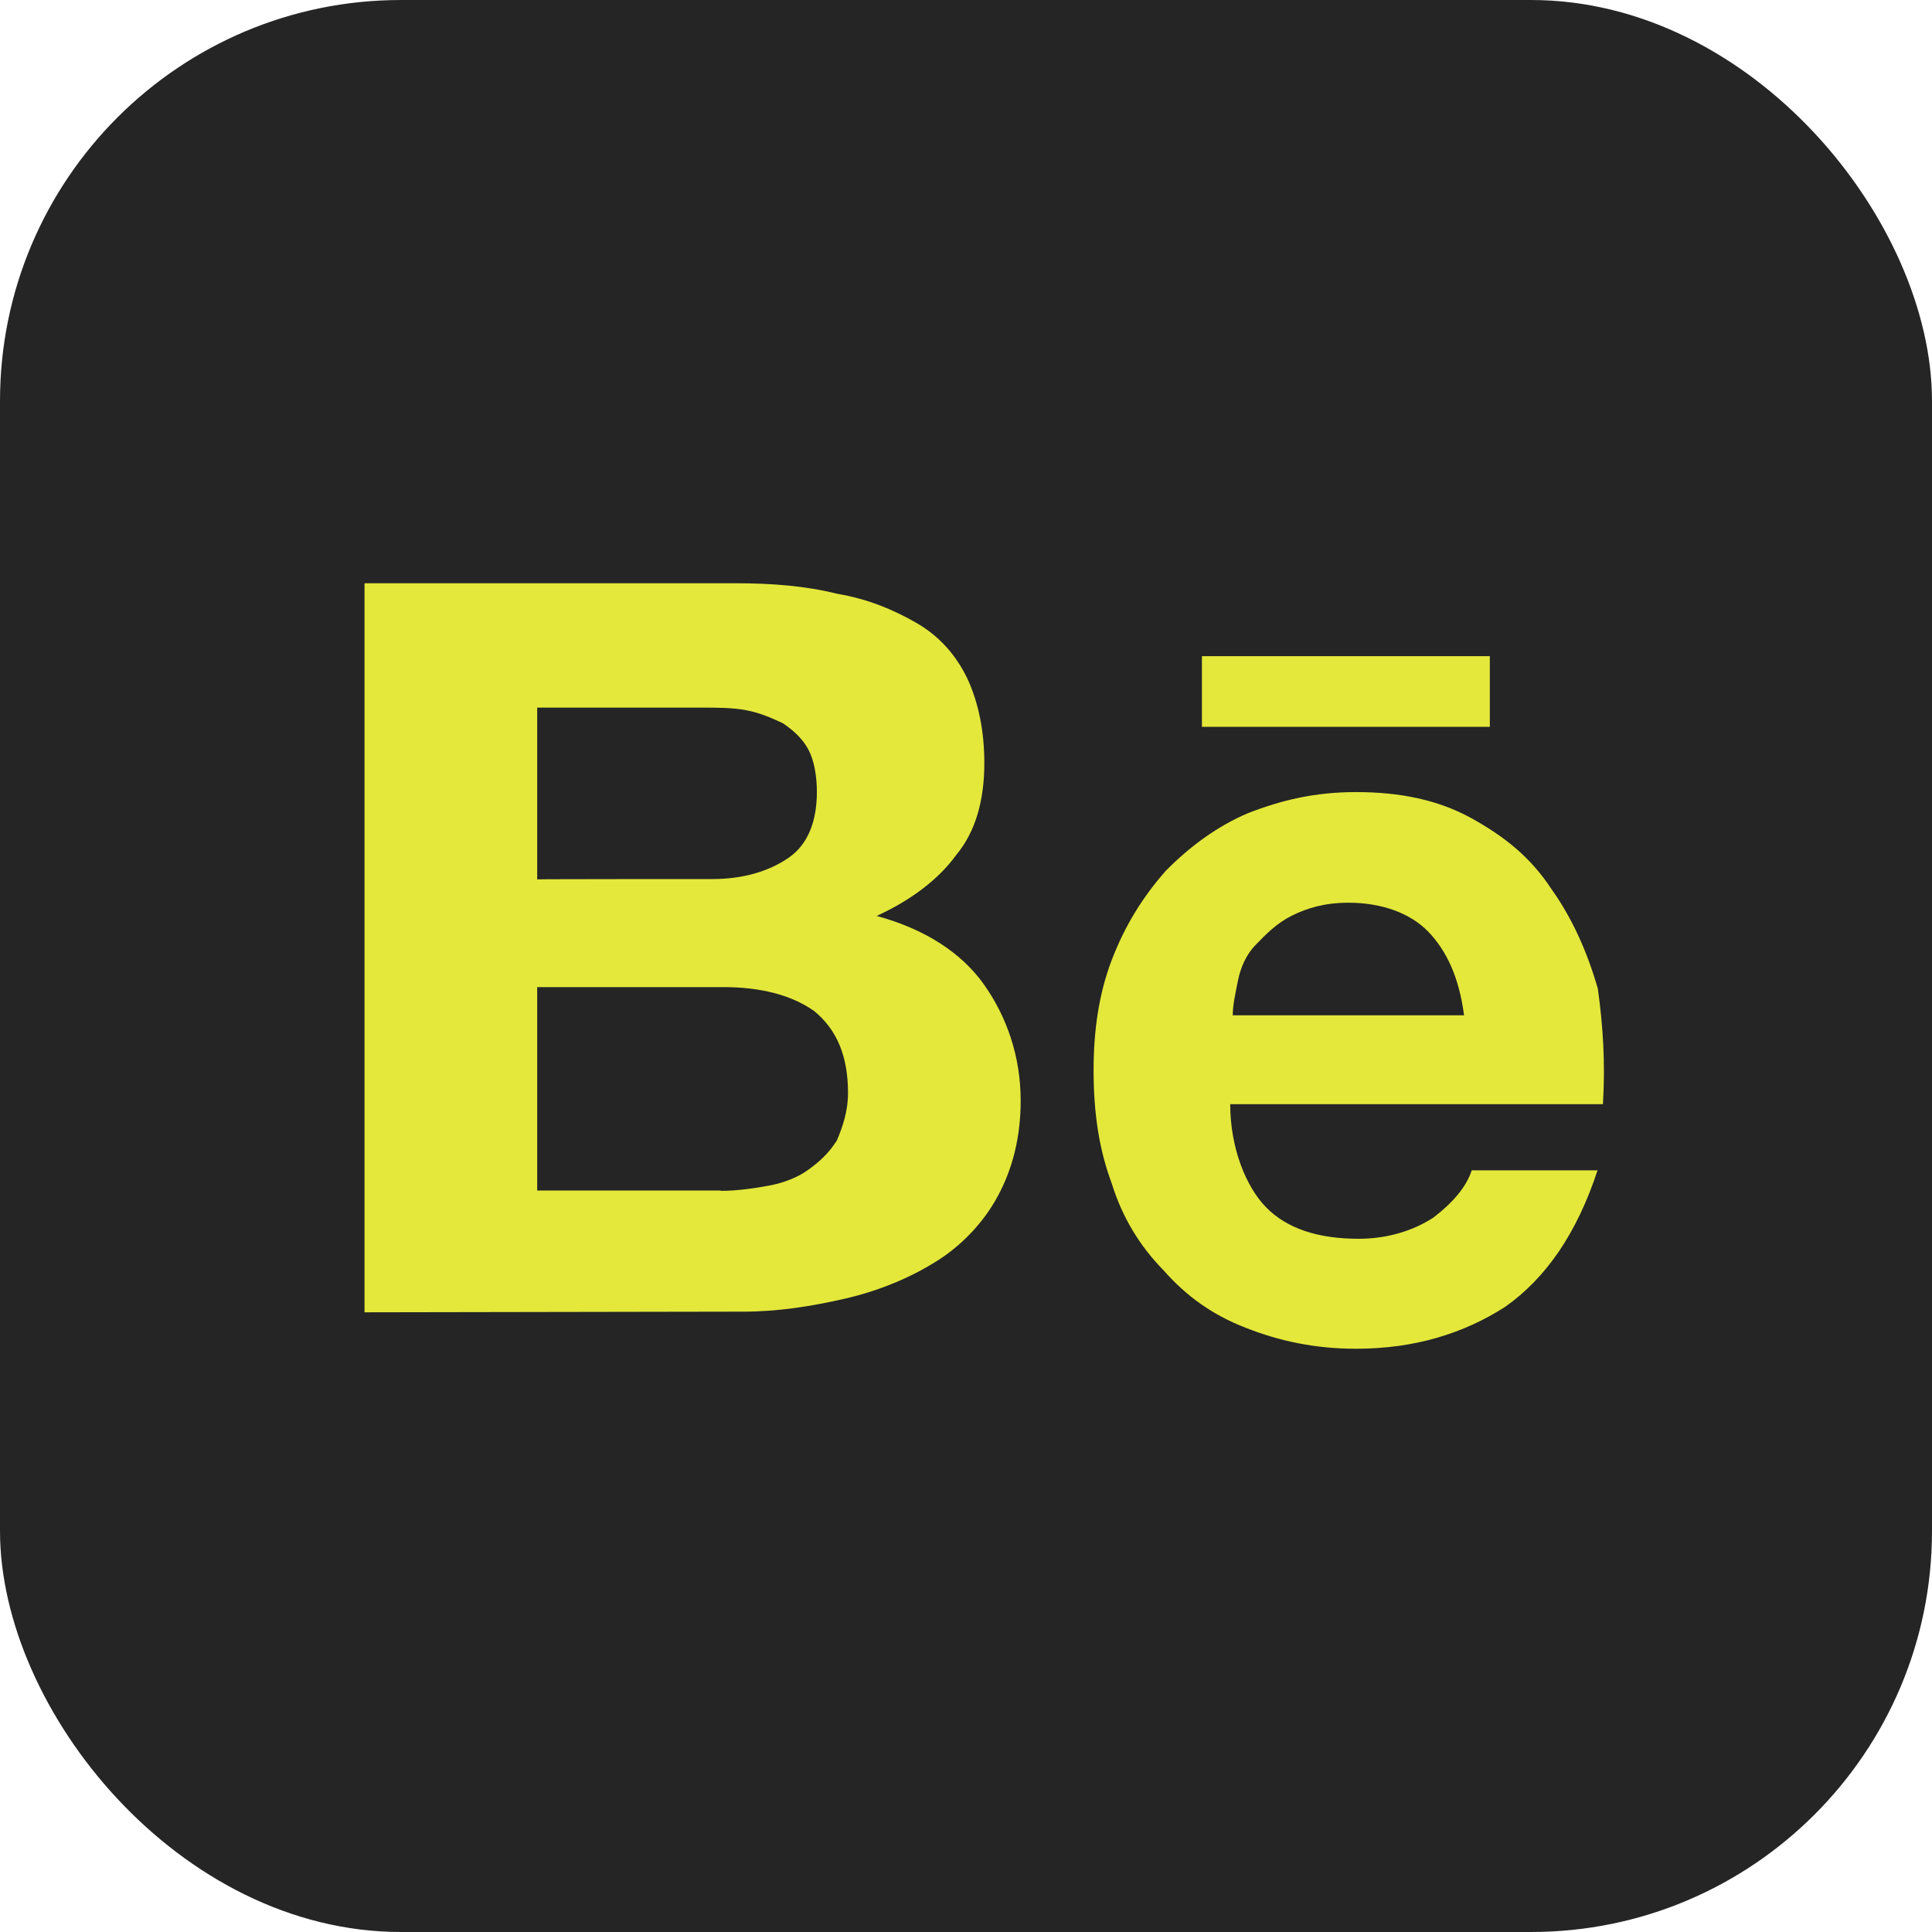 <?xml version="1.0" encoding="UTF-8"?> <svg xmlns="http://www.w3.org/2000/svg" width="53" height="53" viewBox="0 0 53 53" fill="none"> <g clip-path="url(#clip0_1825_1580)"> <rect width="53" height="53" rx="11" fill="#252525"></rect> <path d="M20.165 16C21.172 16 22.102 16.072 22.956 16.287C23.809 16.43 24.509 16.726 25.133 17.084C25.756 17.442 26.216 17.953 26.533 18.606C26.84 19.26 27.003 20.057 27.003 20.926C27.003 21.938 26.773 22.807 26.226 23.461C25.756 24.115 24.989 24.697 24.049 25.127C25.372 25.485 26.379 26.139 26.993 27.008C27.607 27.876 28 28.96 28 30.196C28 31.208 27.77 32.077 27.377 32.803C26.993 33.528 26.37 34.182 25.67 34.612C24.97 35.051 24.116 35.409 23.186 35.624C22.256 35.839 21.326 35.982 20.395 35.982L10 36V16H20.165ZM19.542 24.115C20.395 24.115 21.095 23.9 21.632 23.532C22.169 23.165 22.409 22.52 22.409 21.723C22.409 21.284 22.332 20.855 22.179 20.568C22.026 20.281 21.795 20.057 21.479 19.842C21.172 19.699 20.856 19.556 20.472 19.484C20.088 19.412 19.695 19.412 19.235 19.412H14.737V24.124C14.737 24.115 19.542 24.115 19.542 24.115ZM19.772 32.668C20.242 32.668 20.702 32.596 21.095 32.525C21.479 32.453 21.872 32.31 22.179 32.086C22.486 31.862 22.726 31.647 22.956 31.289C23.109 30.931 23.263 30.492 23.263 29.981C23.263 28.969 22.956 28.244 22.332 27.733C21.709 27.294 20.856 27.079 19.849 27.079H14.737V32.659H19.772V32.668Z" fill="#E3E83B"></path> <path d="M34.733 33.12C35.3 33.698 36.145 33.983 37.27 33.983C38.045 33.983 38.751 33.77 39.318 33.405C39.885 32.969 40.233 32.541 40.373 32.105H43.825C43.258 33.832 42.412 35.06 41.288 35.852C40.163 36.573 38.821 37 37.2 37C36.075 37 35.082 36.786 34.166 36.422C33.251 36.066 32.545 35.558 31.909 34.837C31.273 34.188 30.785 33.396 30.497 32.461C30.148 31.527 30 30.521 30 29.364C30 28.288 30.14 27.273 30.497 26.339C30.854 25.404 31.342 24.612 31.979 23.891C32.615 23.242 33.391 22.663 34.236 22.307C35.151 21.951 36.067 21.729 37.2 21.729C38.403 21.729 39.458 21.942 40.373 22.45C41.288 22.957 41.994 23.526 42.561 24.39C43.127 25.182 43.545 26.116 43.833 27.122C43.973 28.127 44.042 29.142 43.973 30.29H33.748C33.748 31.465 34.166 32.541 34.733 33.12ZM39.178 25.555C38.682 25.048 37.906 24.764 36.991 24.764C36.354 24.764 35.866 24.906 35.439 25.119C35.012 25.333 34.733 25.627 34.454 25.912C34.175 26.196 34.027 26.561 33.957 26.917C33.888 27.273 33.818 27.567 33.818 27.852H40.163C40.024 26.784 39.667 26.063 39.178 25.555ZM32.972 18H40.87V19.94H32.972V18Z" fill="#E3E83B"></path> </g> <defs> <clipPath id="clip0_1825_1580"> <rect width="53" height="53" fill="white"></rect> </clipPath> </defs> </svg> 